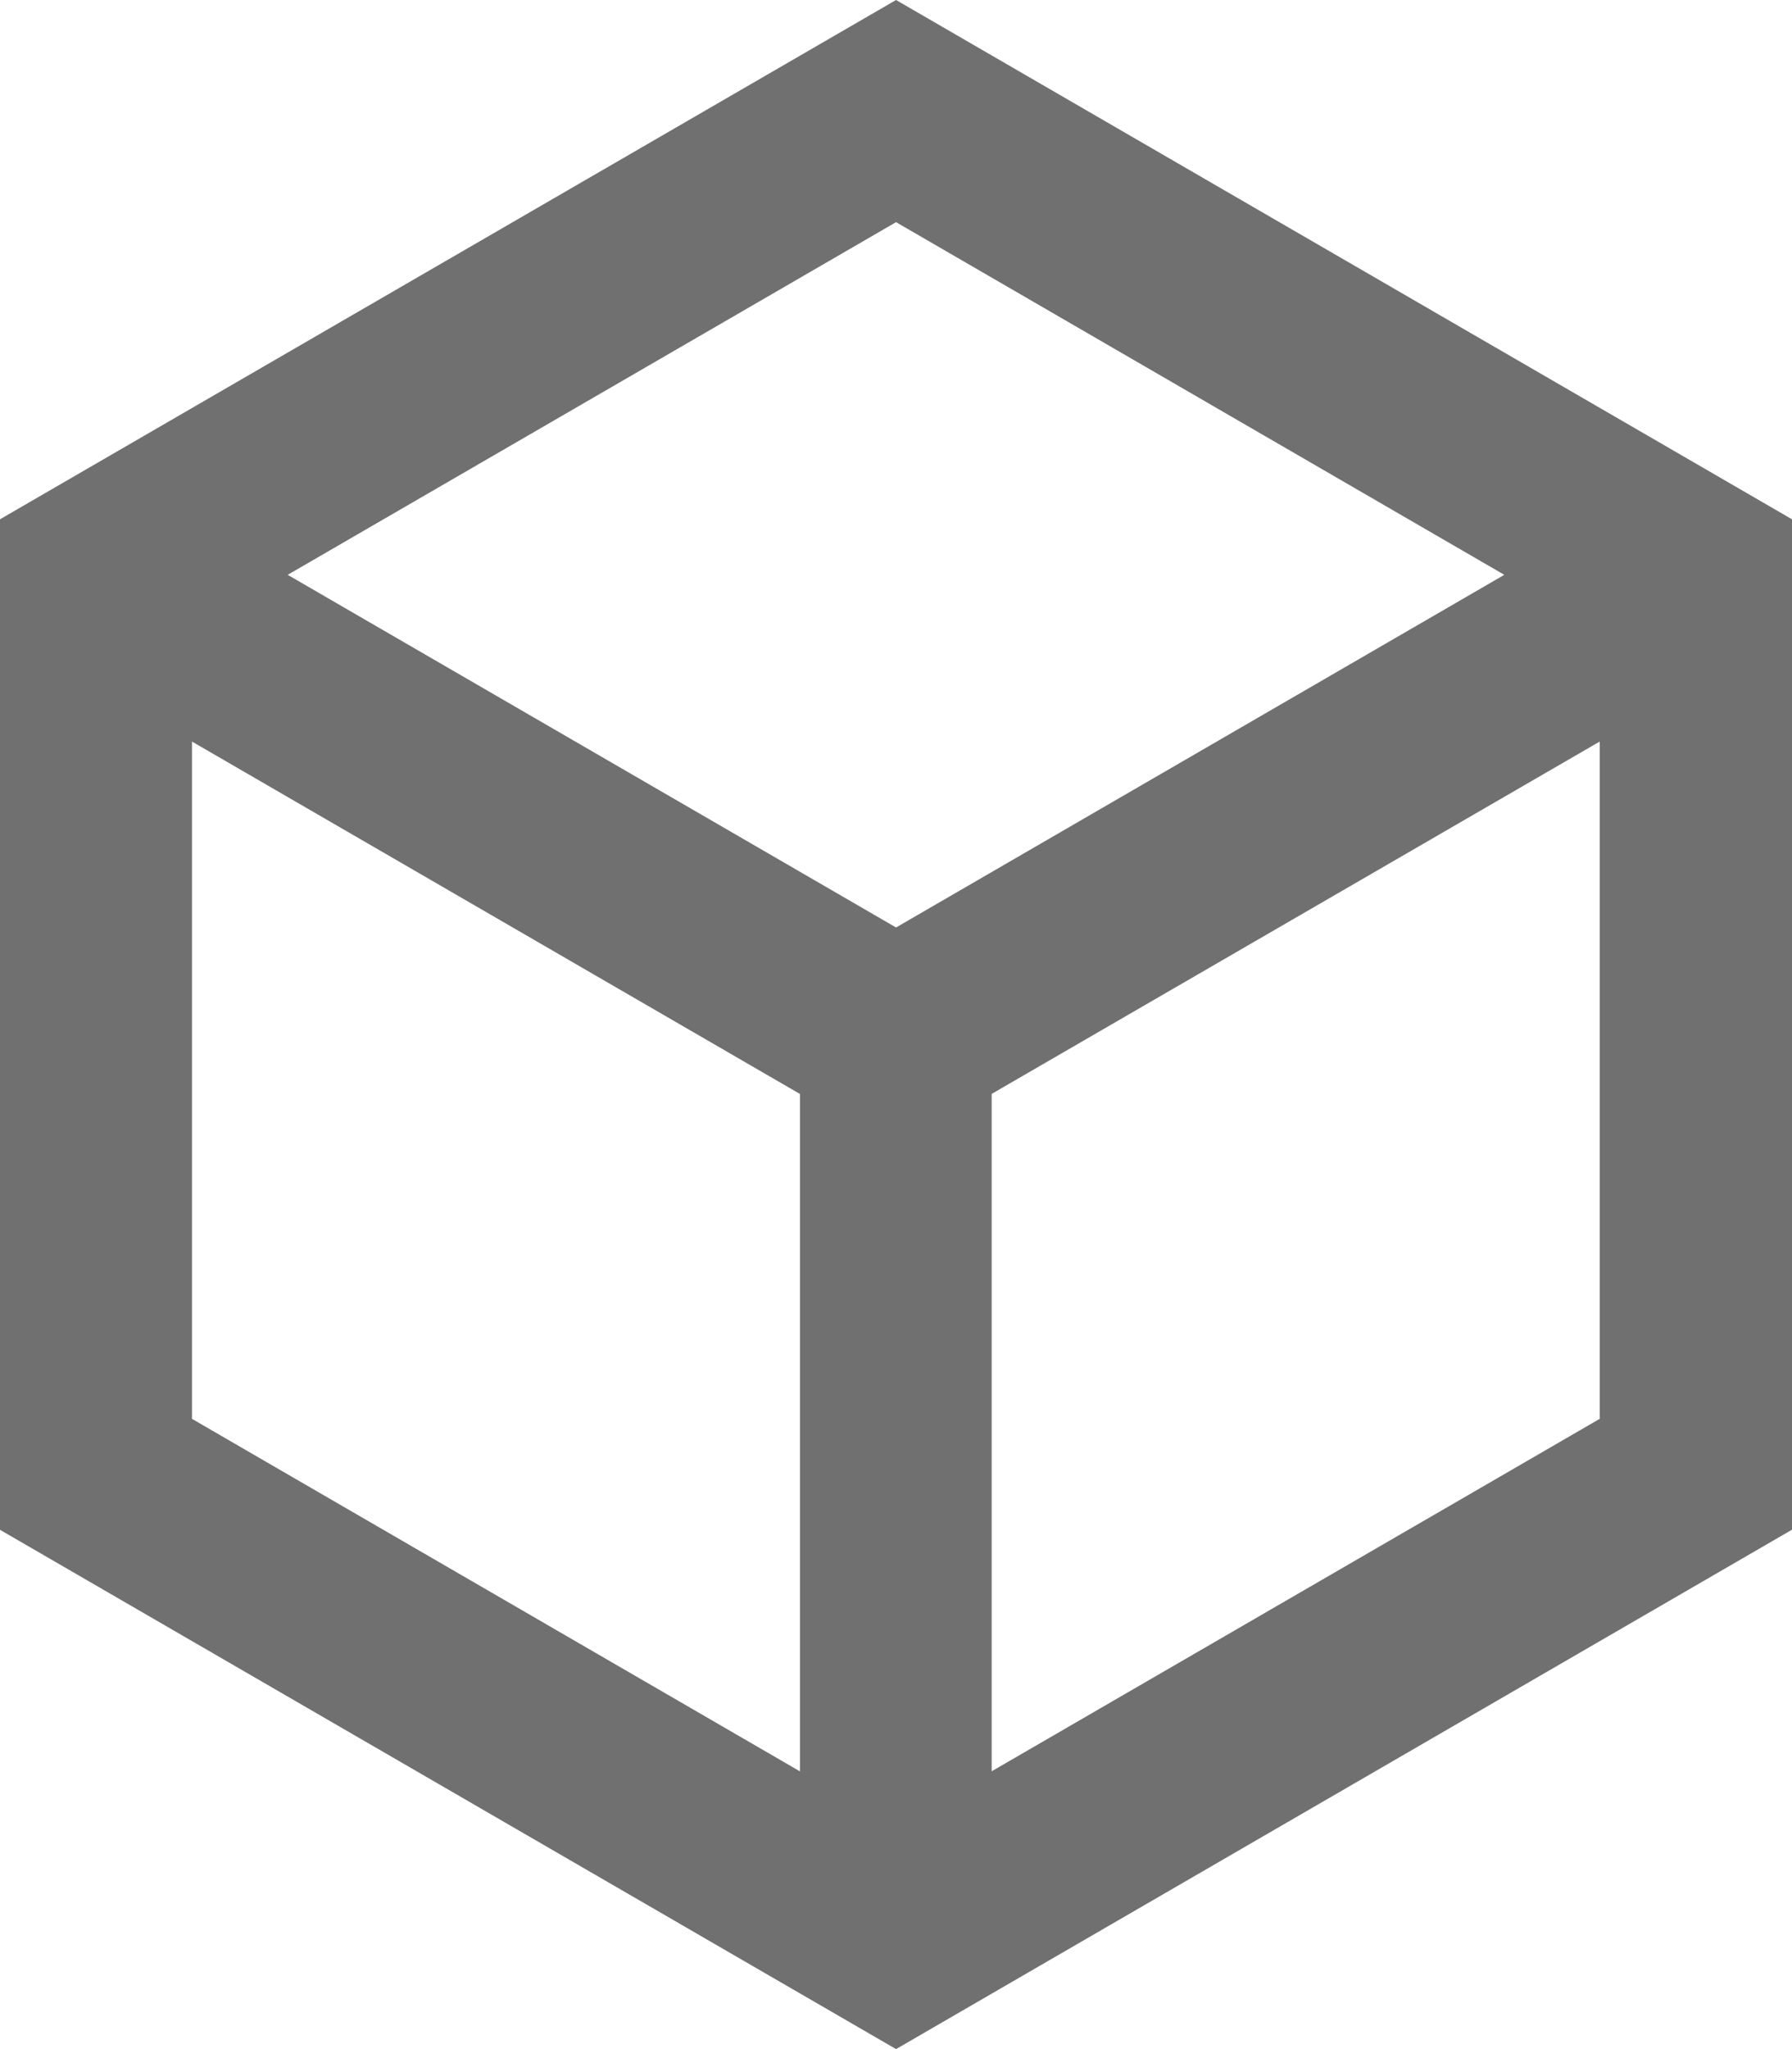 <svg xmlns="http://www.w3.org/2000/svg" width="16.625" height="19" viewBox="0 0 16.625 19">
  <path id="module-svgrepo-com" d="M13.313,4l8.312,4.815v9.369L13.313,23,5,18.185V8.815ZM6.781,10.876l5.641,3.268v6.281L6.781,17.156ZM14.2,20.424l5.641-3.268V10.876L14.2,14.143ZM13.313,12.6,18.956,9.33,13.313,6.06,7.669,9.33Z" transform="translate(-5 -4)" fill="#707070" fill-rule="evenodd"/>
</svg>
